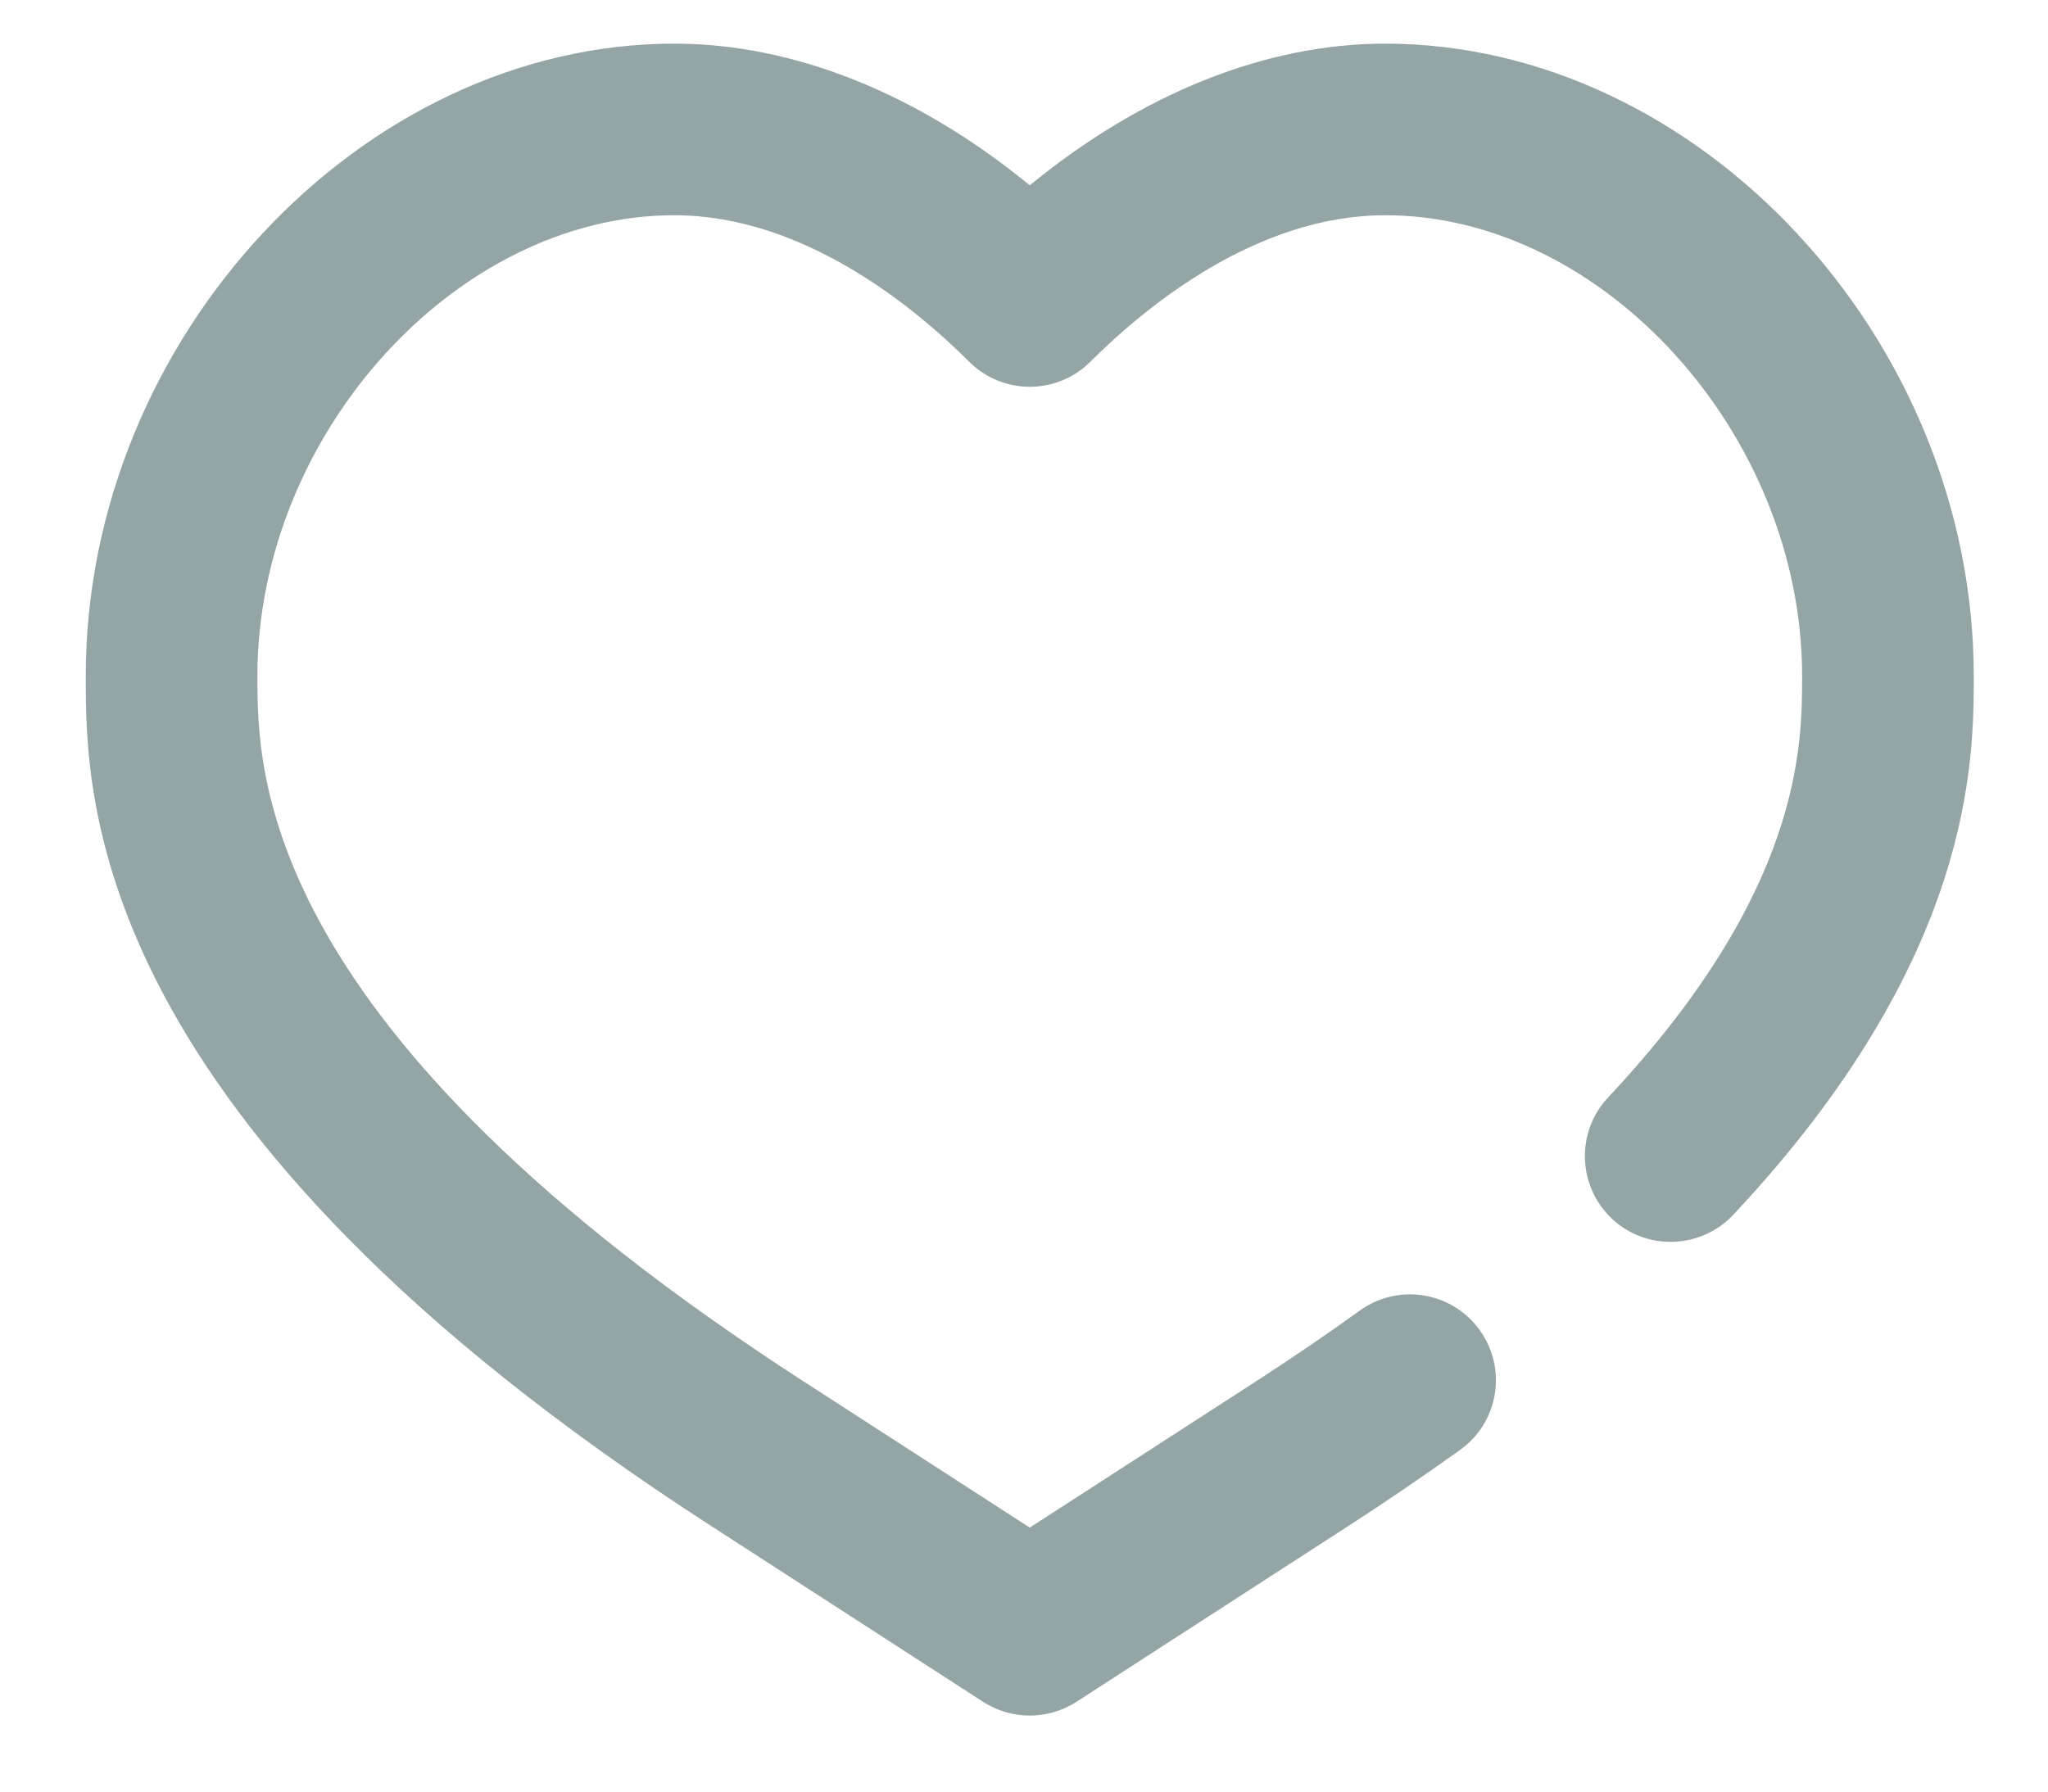 <?xml version="1.0" encoding="UTF-8"?>
<svg width="16px" height="14px" viewBox="0 0 16 14" version="1.1" xmlns="http://www.w3.org/2000/svg" xmlns:xlink="http://www.w3.org/1999/xlink">
    <!-- Generator: Sketch 53.2 (72643) - https://sketchapp.com -->
    <title>mdpi/❤ Icon</title>
    <desc>Created with Sketch.</desc>
    <g id="Symbols" stroke="none" stroke-width="1" fill="none" fill-rule="evenodd">
        <g id="Common/Mobile/Store/Product-Card" transform="translate(-31, -234)">
            <g id="Stacked-Group" transform="translate(4, 4)">
                <g id="Social" transform="translate(0, 229)">
                    <g id="Icons/Small/Green/ico_heart_grey" transform="translate(27, 0)">
                        <polygon id="Bounds-Copy-35" fill="#FFFFFF" opacity="0" points="0 0 16.09 0 16.09 16.09 0 16.09"></polygon>
                        <path d="M8.045,14.406 C7.919,14.406 7.792,14.37 7.681,14.299 L5.549,12.92 C0.67,9.766 0.67,7.235 0.67,6.282 C0.67,3.65 2.819,1.341 5.268,1.341 C6.201,1.341 7.169,1.73 8.045,2.448 C8.921,1.73 9.889,1.341 10.822,1.341 C13.271,1.341 15.42,3.65 15.42,6.282 C15.42,6.942 15.42,8.49 13.541,10.493 C13.287,10.762 12.863,10.776 12.594,10.524 C12.324,10.27 12.31,9.846 12.563,9.576 C14.079,7.96 14.079,6.826 14.079,6.282 C14.079,4.397 12.527,2.682 10.822,2.682 C9.814,2.682 8.947,3.399 8.519,3.826 C8.257,4.088 7.833,4.088 7.571,3.826 C7.143,3.399 6.276,2.682 5.268,2.682 C3.563,2.682 2.011,4.397 2.011,6.282 C2.011,7.036 2.011,9.037 6.277,11.794 L8.045,12.937 L9.813,11.794 C10.103,11.606 10.373,11.422 10.625,11.24 C10.927,11.024 11.346,11.094 11.561,11.395 C11.777,11.696 11.708,12.115 11.407,12.33 C11.137,12.523 10.85,12.72 10.541,12.92 L8.409,14.299 C8.298,14.37 8.171,14.406 8.045,14.406" id="Page-1" fill="#95A5A6"></path>
                    </g>
                </g>
            </g>
        </g>
    </g>
</svg>